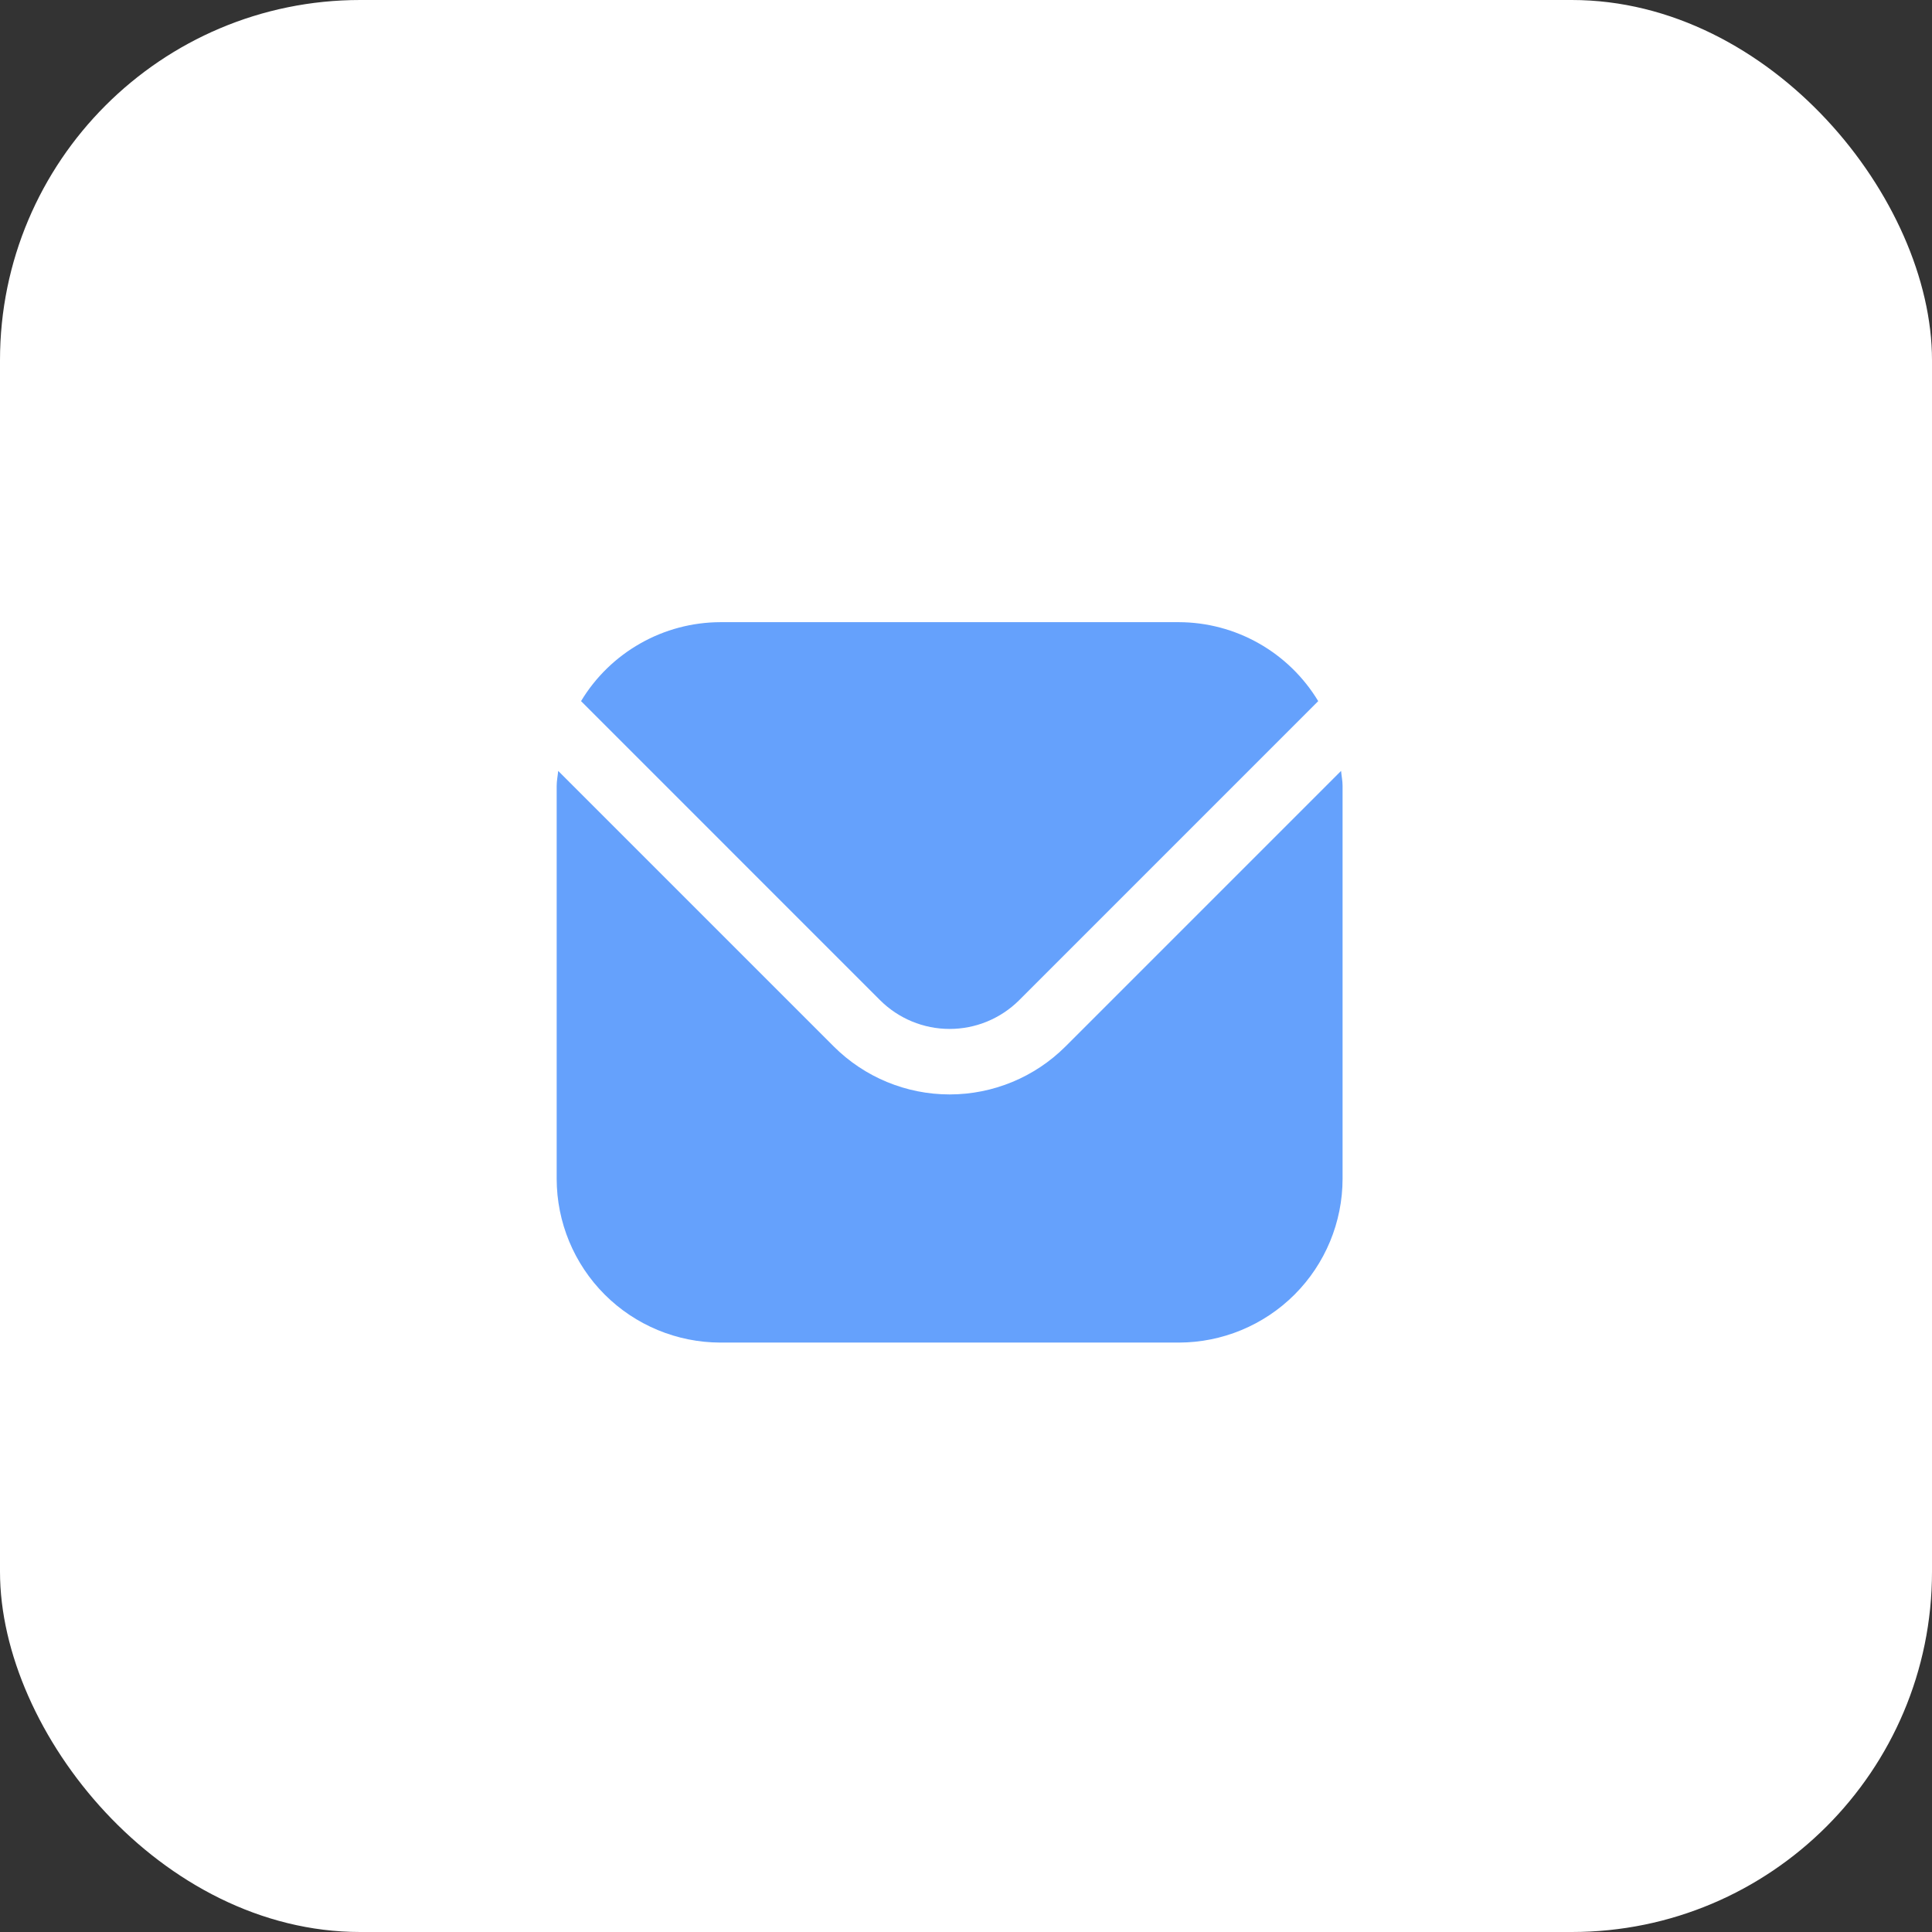 <?xml version="1.0" encoding="UTF-8"?> <svg xmlns="http://www.w3.org/2000/svg" width="59" height="59" viewBox="0 0 59 59" fill="none"><rect x="0" y="0" width="59" height="59" fill="#333333" stroke="none"/><rect width="59" height="59" rx="11" fill="white"></rect><g clip-path="url(#clip0_3530_17629)"><path d="M40.954 23.542L32.536 31.96C31.597 32.896 30.326 33.422 29 33.422C27.674 33.422 26.403 32.896 25.464 31.96L17.046 23.542C17.032 23.7 17 23.843 17 24V36C17.002 37.326 17.529 38.596 18.466 39.534C19.404 40.471 20.674 40.998 22 41H36C37.326 40.998 38.596 40.471 39.534 39.534C40.471 38.596 40.998 37.326 41 36V24C41 23.843 40.968 23.7 40.954 23.542Z" fill="#65A1FC"></path><path d="M31.122 30.546L40.256 21.411C39.813 20.677 39.189 20.07 38.444 19.648C37.698 19.225 36.857 19.002 36 19H22C21.143 19.002 20.301 19.225 19.556 19.648C18.81 20.07 18.186 20.677 17.744 21.411L26.878 30.546C27.442 31.107 28.204 31.422 29 31.422C29.795 31.422 30.558 31.107 31.122 30.546Z" fill="#65A1FC"></path></g><defs><clipPath id="clip0_3530_17629"><rect width="24" height="24" fill="white" transform="translate(17 18)"></rect></clipPath></defs></svg> 